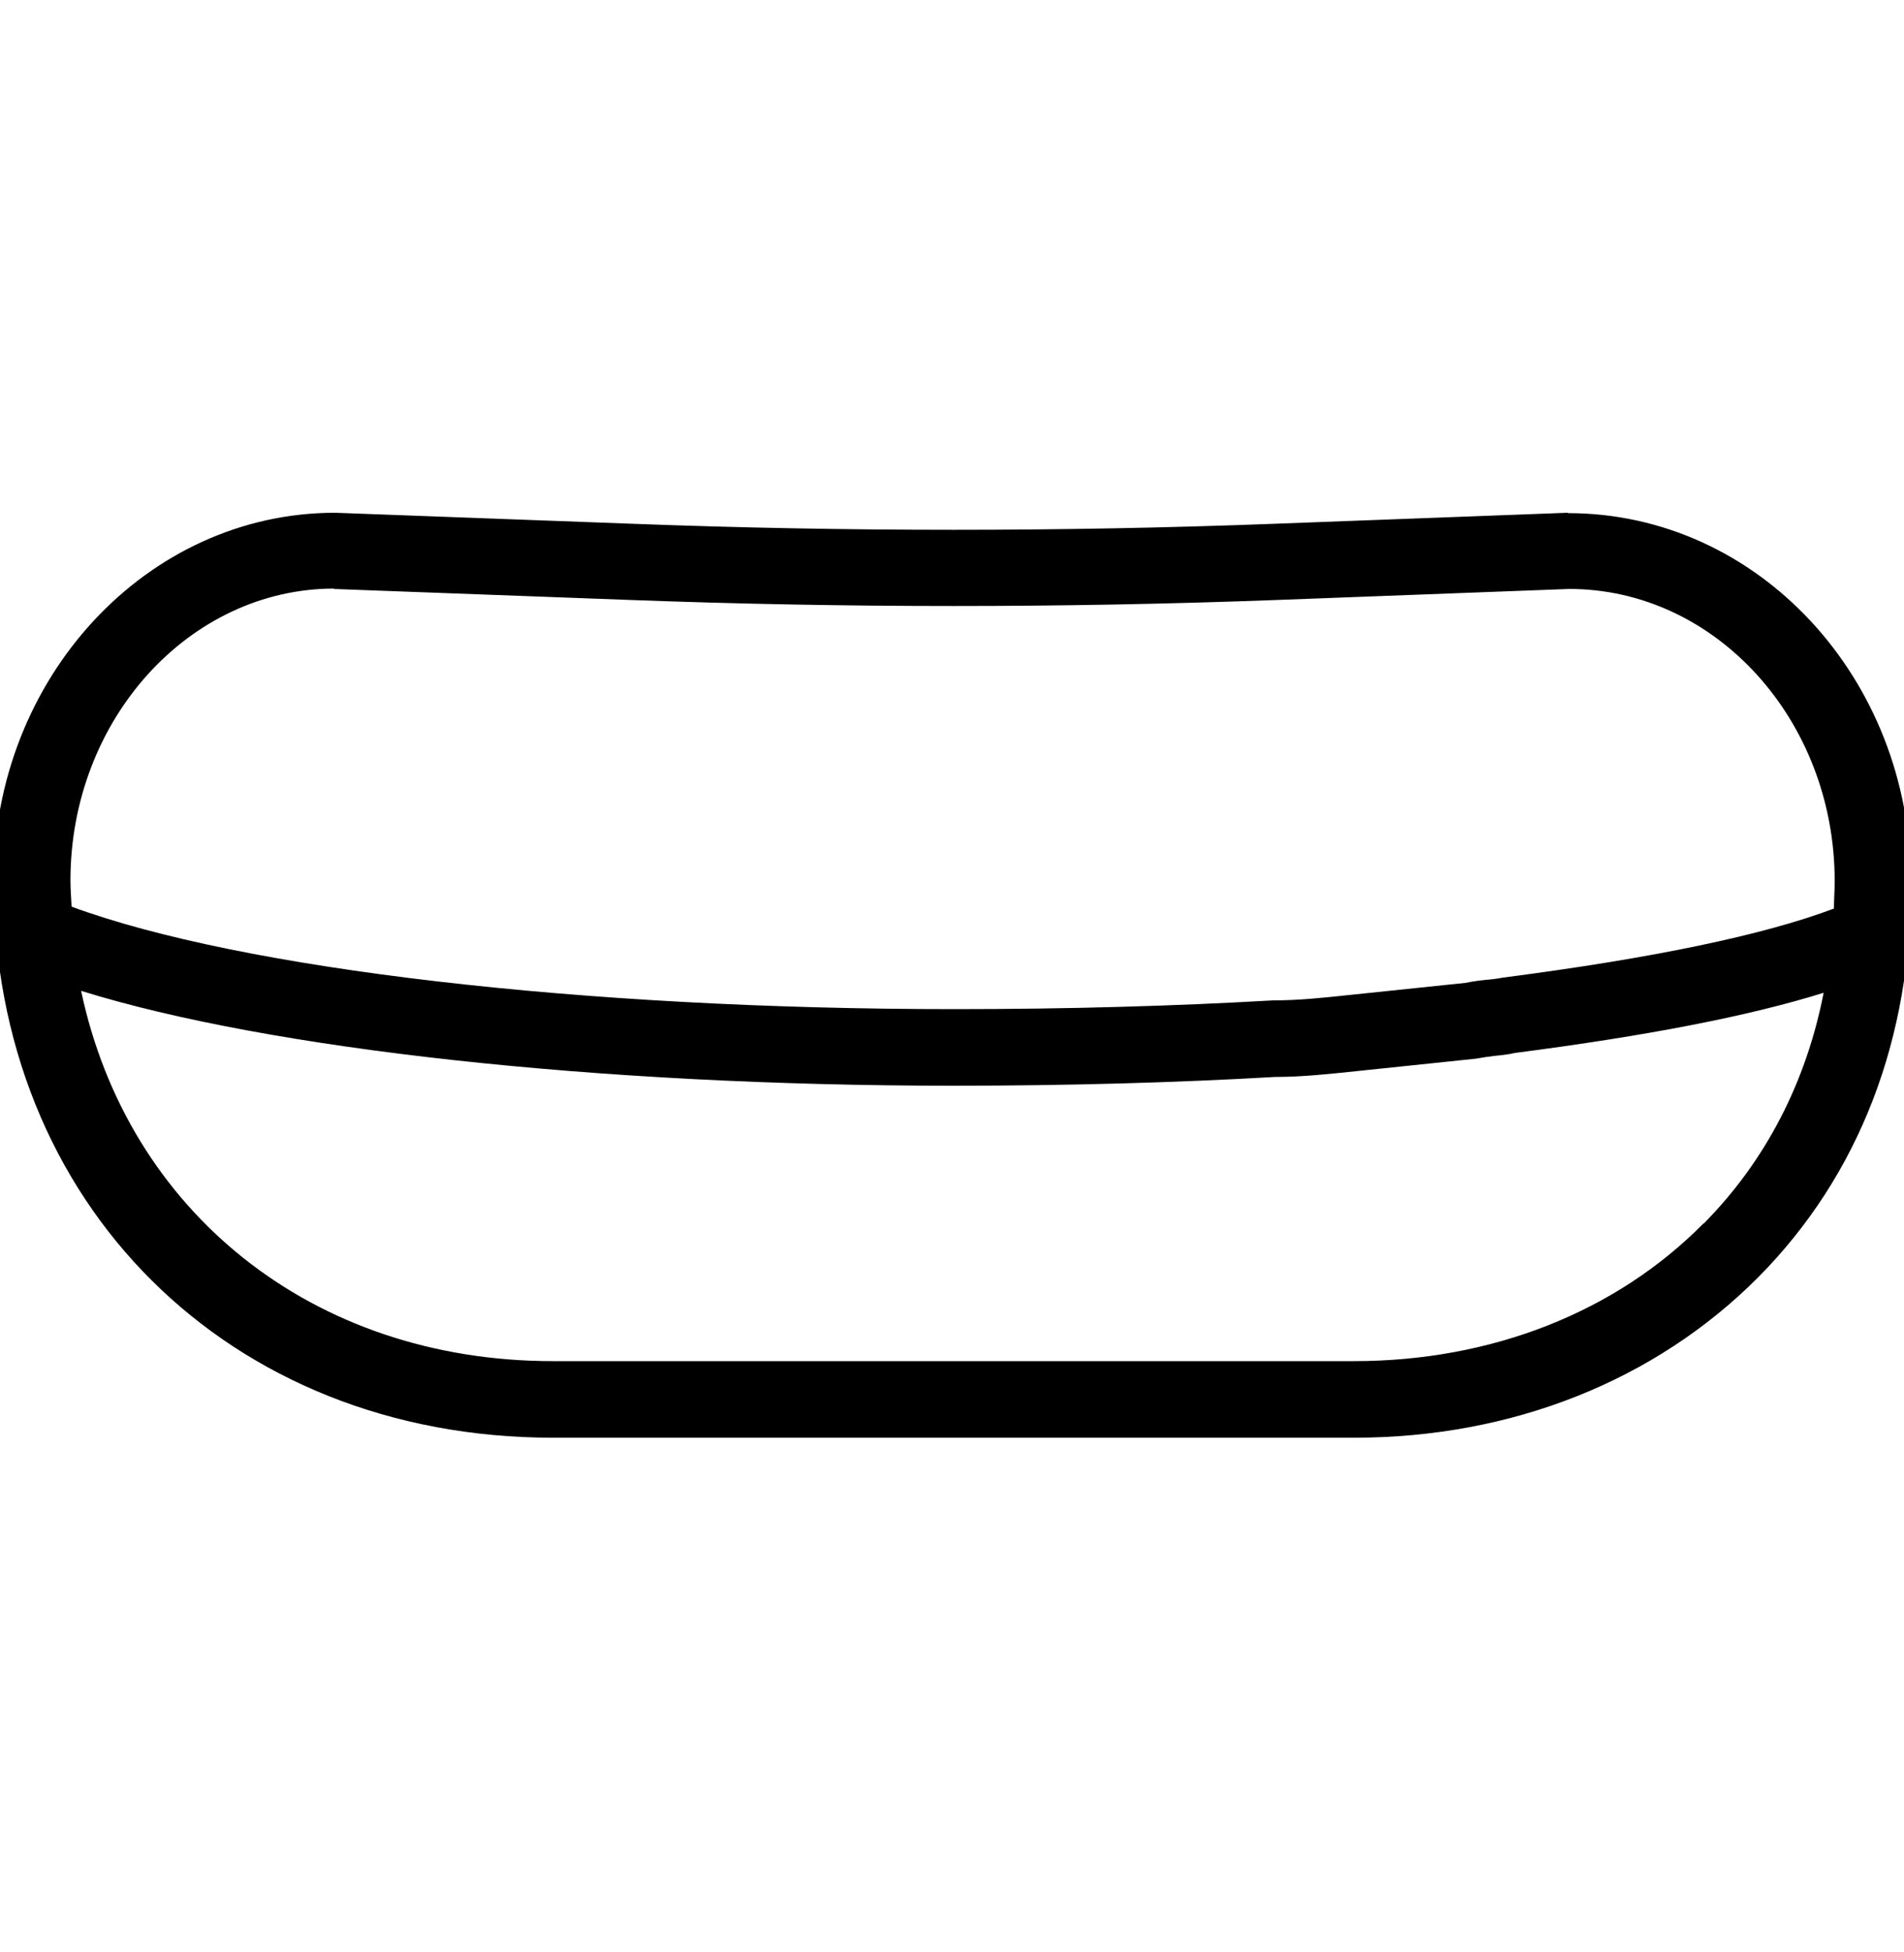 <svg xmlns="http://www.w3.org/2000/svg" fill="none" viewBox="0 0 40 41" height="41" width="40">
<g clip-path="url(#clip0_1283_8005)">
<path fill="black" d="M32.936 10.768L26.752 11C22.304 11.168 17.776 11.168 13.312 11L7.04 10.768C3.08 10.768 -0.136 14.24 -0.136 18.504C-0.136 25.28 4.808 30.192 11.616 30.192H28.448C31.768 30.192 34.776 28.992 36.936 26.824C39.064 24.68 40.168 21.8 40.144 18.504C40.144 14.24 36.928 10.776 32.944 10.776L32.936 10.768ZM7.008 12.368L13.256 12.6C17.76 12.768 22.32 12.768 26.816 12.6L32.968 12.368C36.04 12.368 38.544 15.12 38.544 18.504C38.544 18.704 38.528 18.888 38.528 19.08C37.064 19.632 34.744 20.12 31.584 20.528C31.456 20.552 31.336 20.568 31.224 20.576C31.064 20.592 30.896 20.616 30.792 20.64L28.336 20.896C27.8 20.952 27.304 21.008 26.744 21.008C24.664 21.128 22.416 21.192 20.048 21.192C12.216 21.192 5.064 20.352 1.504 19.04C1.496 18.856 1.48 18.68 1.48 18.488C1.48 15.112 3.976 12.36 7.024 12.36L7.008 12.368ZM35.792 25.688C33.944 27.56 31.328 28.584 28.44 28.584H11.616C6.544 28.584 2.68 25.424 1.704 20.808C5.64 22.032 12.552 22.8 20.024 22.8C22.424 22.8 24.704 22.736 26.784 22.616C27.368 22.616 27.936 22.552 28.48 22.496L31.008 22.232C31.136 22.208 31.256 22.192 31.376 22.176C31.536 22.16 31.696 22.144 31.824 22.112C34.608 21.752 36.752 21.336 38.312 20.848C37.944 22.728 37.096 24.376 35.792 25.696V25.688Z"></path>
</g>
<defs>
<clipPath id="clip0_1283_8005">
<rect transform="translate(0 0.48)" fill="white" height="40" width="40"></rect>
</clipPath>
</defs>
</svg>
